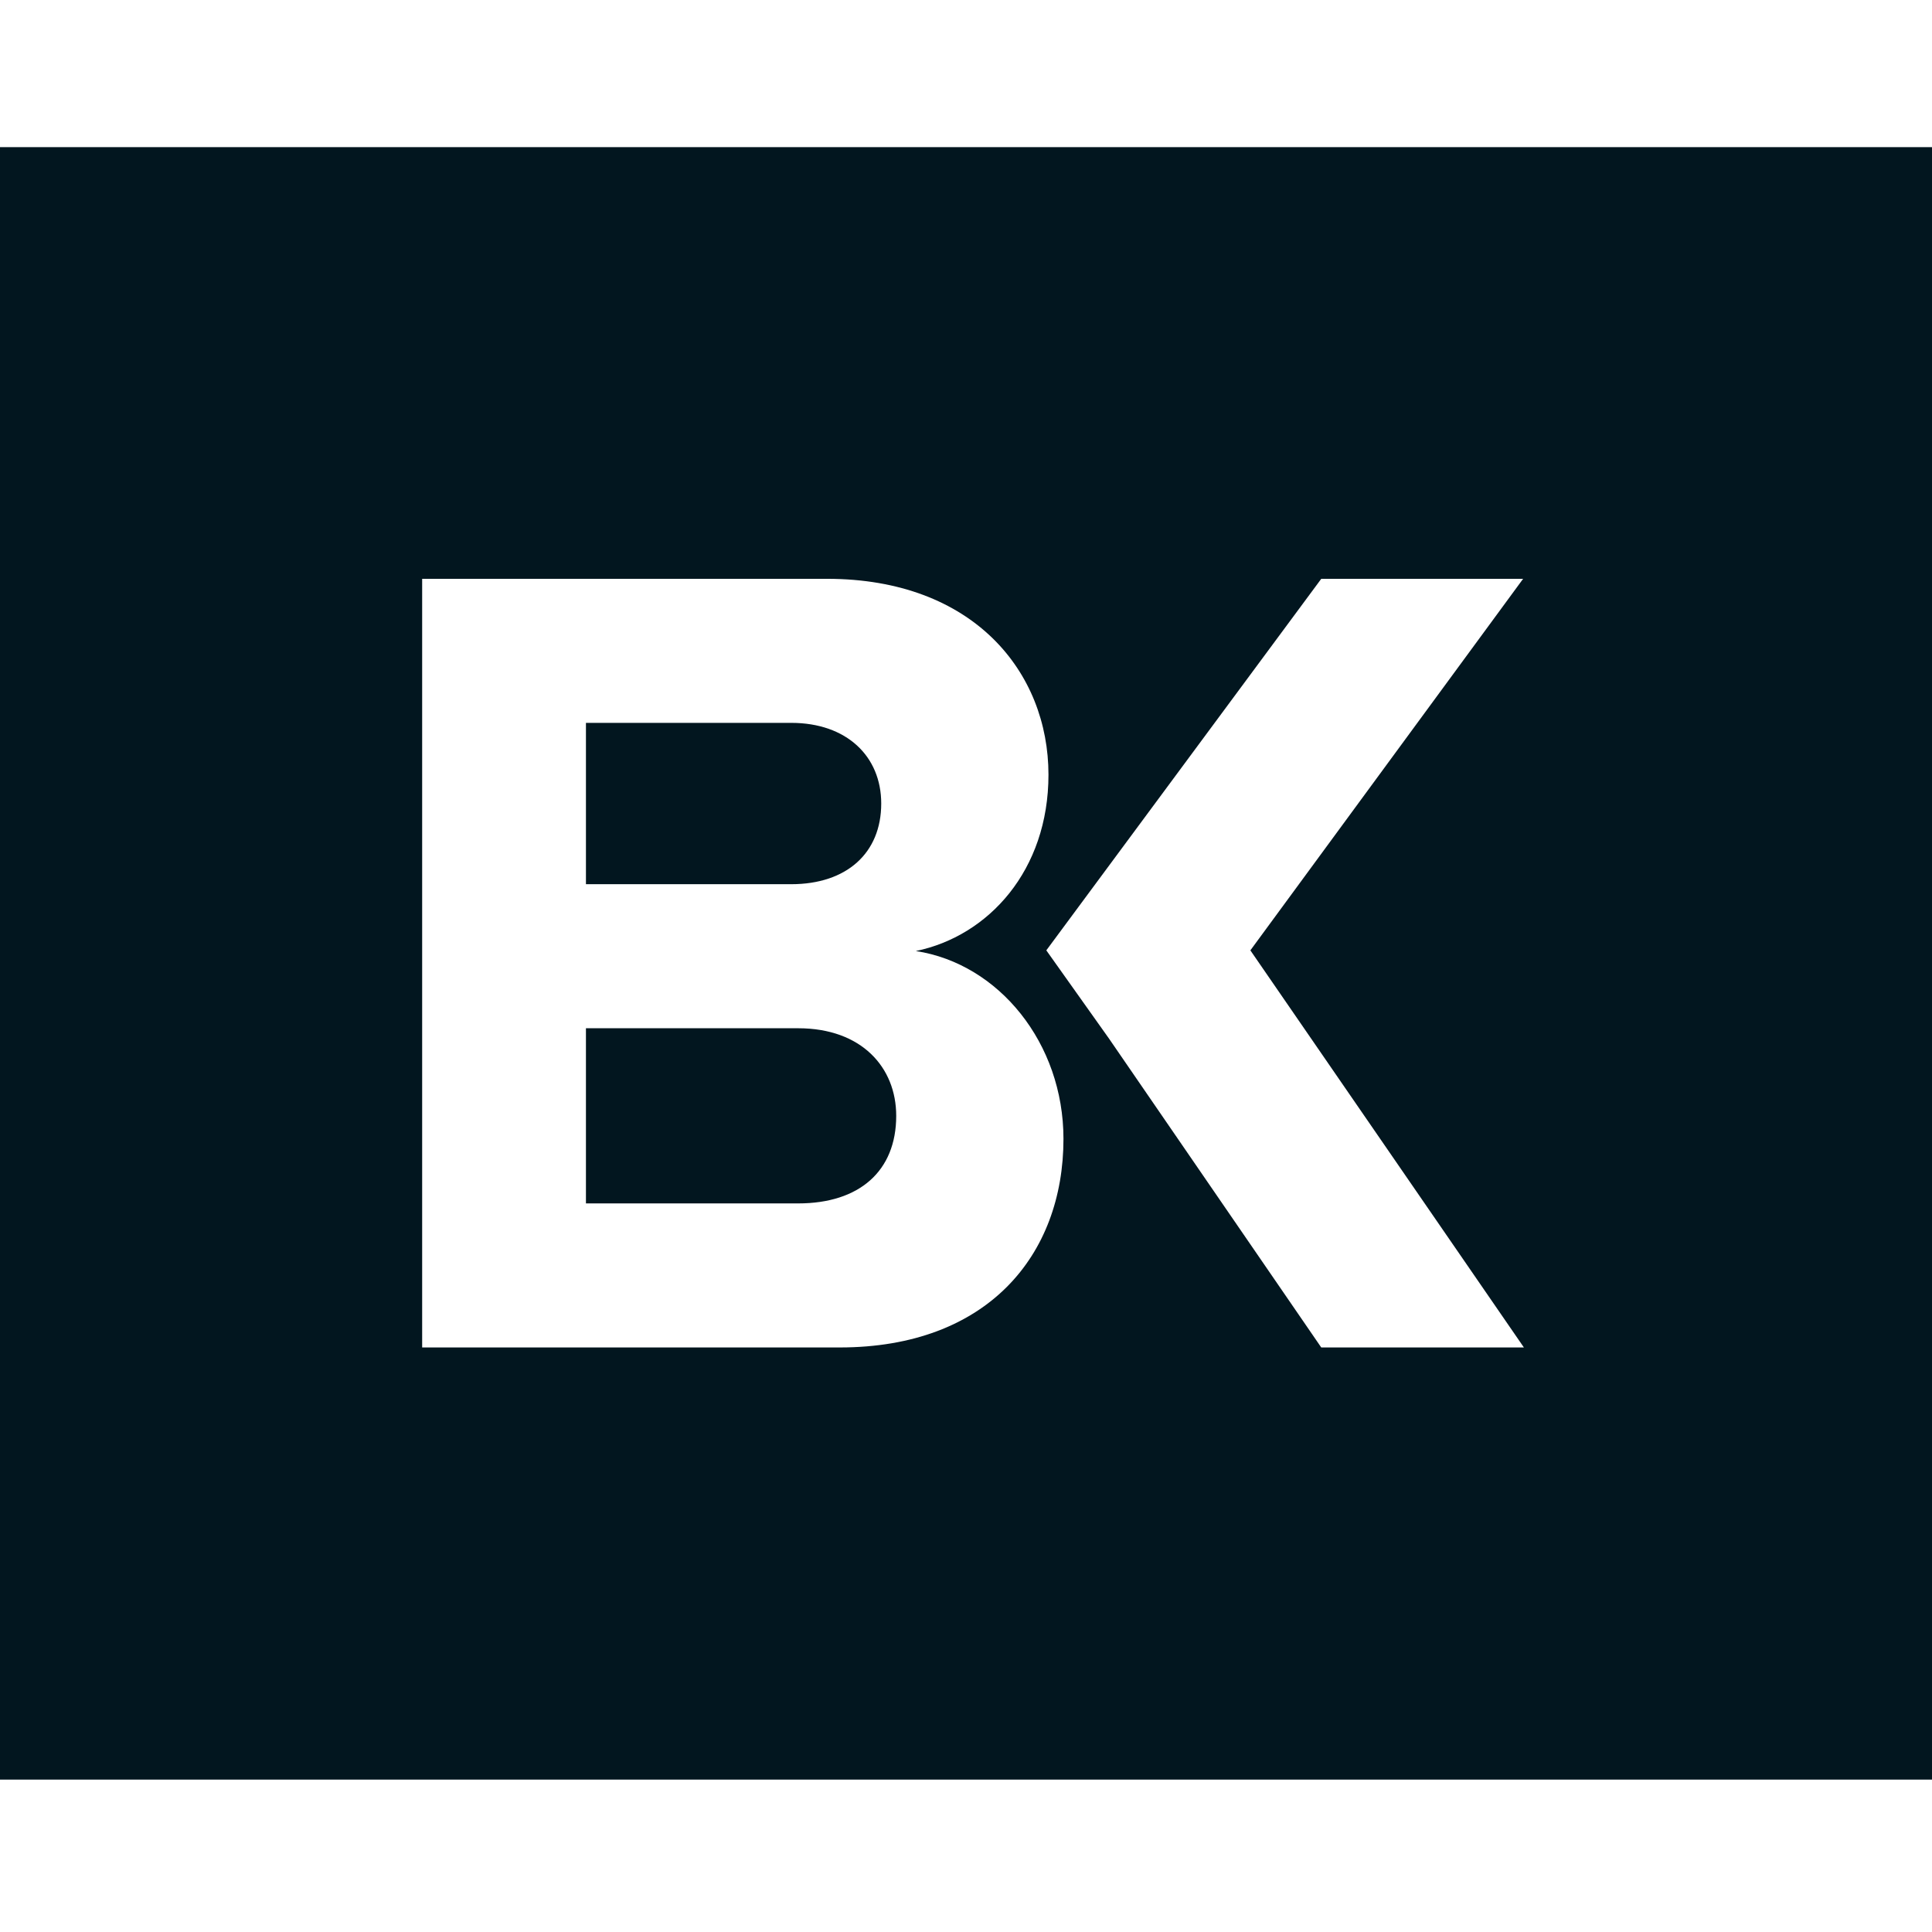 <?xml version="1.0" encoding="utf-8"?>
<!-- Generator: www.svgicons.com -->
<svg xmlns="http://www.w3.org/2000/svg" width="800" height="800" viewBox="0 0 256 217">
<path fill="#02161F" d="M0 216.306V0h256v216.306zm111.265-57.261c19.563 0 29.65-12.216 29.65-27.638c0-12.674-8.56-23.21-19.563-24.89c9.628-1.985 17.576-10.689 17.576-23.362c0-13.59-9.935-25.959-29.345-25.959H55.938v101.849zm90.659 0l-36.243-52.618l36.139-49.23h-26.747l-36.43 49.23l8.309 11.695l28.121 40.923zm-96.162-42.297c8.406 0 12.991 5.191 12.991 11.605c0 7.33-4.89 11.605-12.99 11.605H77.64v-23.21zm-.917-40.465c7.337 0 11.922 4.428 11.922 10.689c0 6.566-4.585 10.689-11.922 10.689H77.641V76.283z"/>
</svg>
